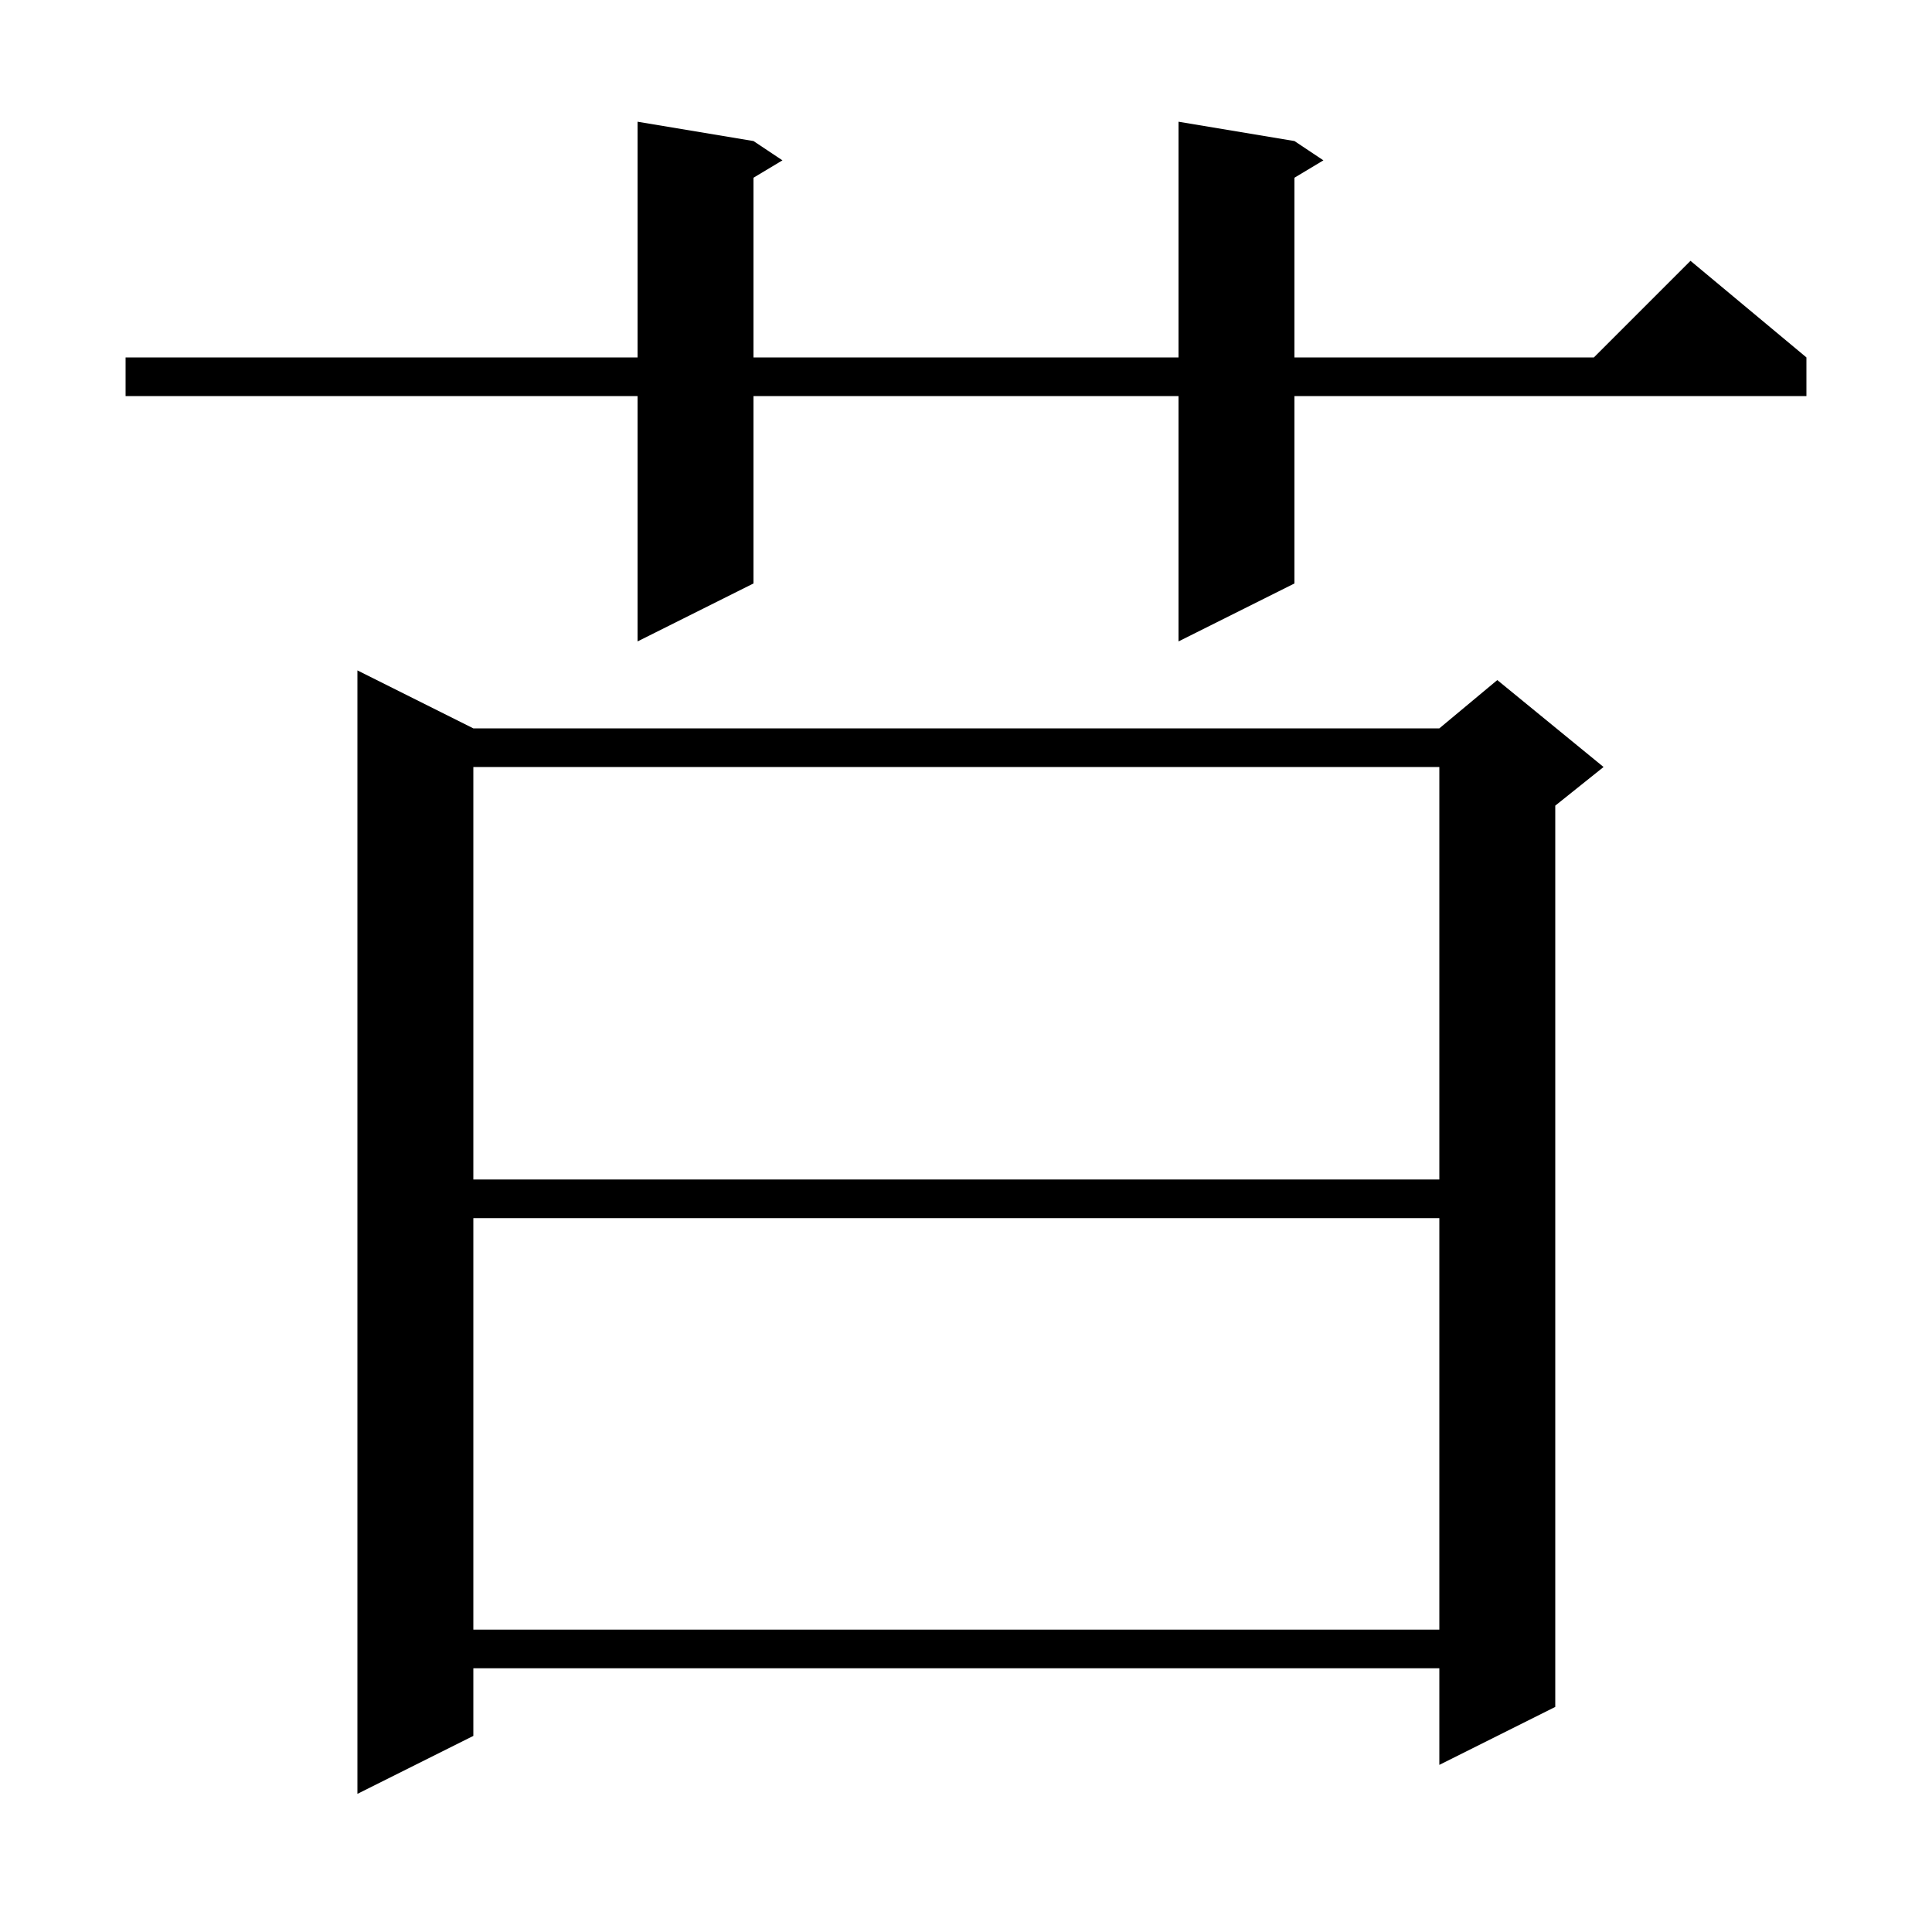 <svg xmlns="http://www.w3.org/2000/svg" xmlns:xlink="http://www.w3.org/1999/xlink" version="1.1" baseProfile="full" viewBox="0 0 200 200" width="200" height="200">
<g fill="black">
<path d="M 49.0 75.4 L 149.0 75.4 L 155.0 70.4 L 166.0 79.4 L 161.0 83.4 L 161.0 176.7 L 149.0 182.7 L 149.0 172.7 L 49.0 172.7 L 49.0 179.7 L 37.0 185.7 L 37.0 69.4 Z M 49.0 126.1 L 49.0 168.7 L 149.0 168.7 L 149.0 126.1 Z M 49.0 79.4 L 49.0 122.1 L 149.0 122.1 L 149.0 79.4 Z M 134.0 14.6 L 137.0 16.6 L 134.0 18.4 L 134.0 37.0 L 165.0 37.0 L 175.0 27.0 L 187.0 37.0 L 187.0 41.0 L 134.0 41.0 L 134.0 60.4 L 122.0 66.4 L 122.0 41.0 L 78.0 41.0 L 78.0 60.4 L 66.0 66.4 L 66.0 41.0 L 13.0 41.0 L 13.0 37.0 L 66.0 37.0 L 66.0 12.6 L 78.0 14.6 L 81.0 16.6 L 78.0 18.4 L 78.0 37.0 L 122.0 37.0 L 122.0 12.6 Z " />
</g>
</svg>

